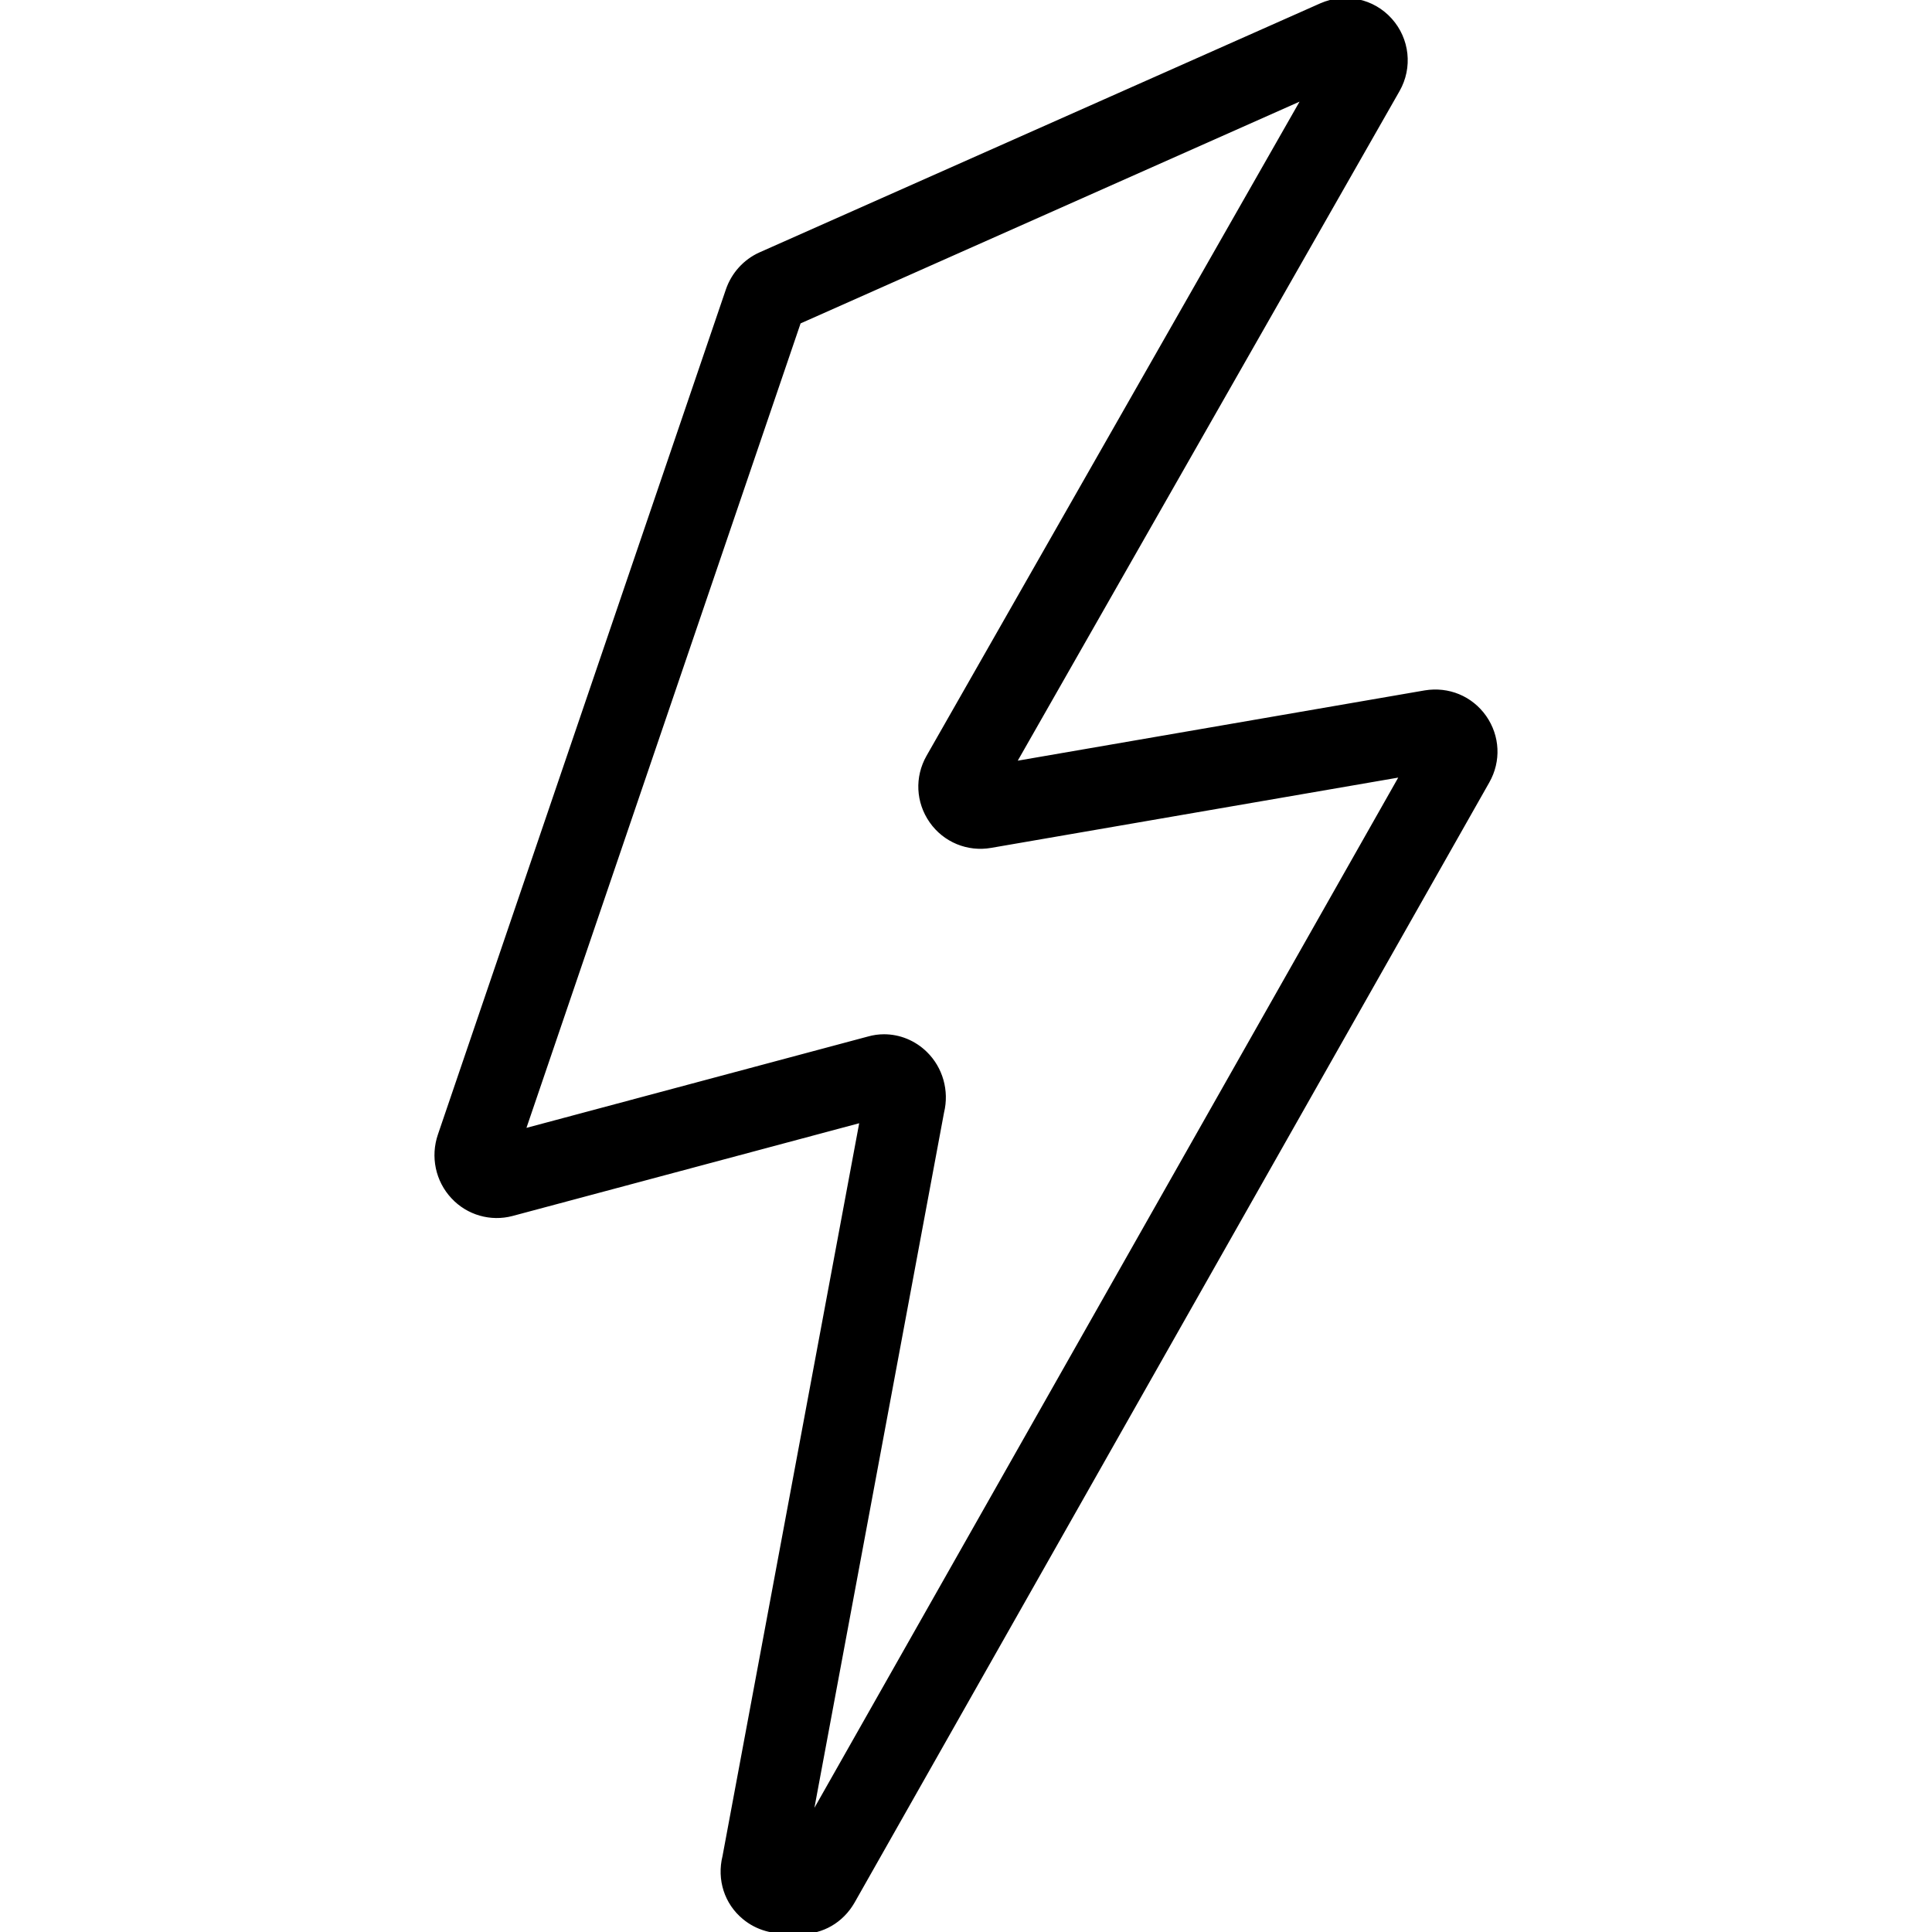 <?xml version="1.0" encoding="utf-8"?>
<!-- Generator: Adobe Illustrator 22.0.1, SVG Export Plug-In . SVG Version: 6.00 Build 0)  -->
<svg version="1.1" id="圖層_1" xmlns="http://www.w3.org/2000/svg" xmlns:xlink="http://www.w3.org/1999/xlink" x="0px" y="0px"
	 viewBox="0 0 24 24" enable-background="new 0 0 24 24" xml:space="preserve">
<path stroke="#000000" stroke-width="0.05" stroke-miterlimit="10" d="M9.956,24c-0.046,0-0.093-0.004-0.14-0.013
	c-0.203,0.024-0.411-0.033-0.572-0.167C9.023,23.638,8.929,23.347,9,23.061l1.705-9.142l-4.344,1.162
	c-0.263,0.07-0.546-0.01-0.734-0.212c-0.193-0.206-0.255-0.501-0.163-0.769L9.041,3.603c0.068-0.198,0.214-0.359,0.402-0.444
	l6.969-3.095c0.297-0.13,0.642-0.057,0.858,0.184c0.216,0.24,0.254,0.59,0.094,0.871l-4.769,8.364l5.107-0.882
	c0.29-0.048,0.571,0.069,0.739,0.307c0.167,0.239,0.182,0.545,0.038,0.799l-7.886,13.917C10.454,23.865,10.213,24,9.956,24z
	 M9.943,23.256l-0.002,0.008C9.942,23.261,9.942,23.259,9.943,23.256z M10.981,12.873c0.19,0,0.374,0.074,0.516,0.213
	c0.191,0.187,0.27,0.466,0.206,0.728L10.065,22.6l7.352-12.974l-5.109,0.882c-0.284,0.05-0.572-0.068-0.739-0.307
	c-0.167-0.239-0.182-0.545-0.038-0.799l4.672-8.193l-6.278,2.79L6.501,14.047l4.288-1.147
	C10.852,12.882,10.917,12.873,10.981,12.873z M10.763,13.611c-0.001,0.003-0.002,0.007-0.002,0.011L10.763,13.611z M17.865,9.549
	l-0.002,0C17.864,9.549,17.864,9.549,17.865,9.549L17.865,9.549z"/>
</svg>
